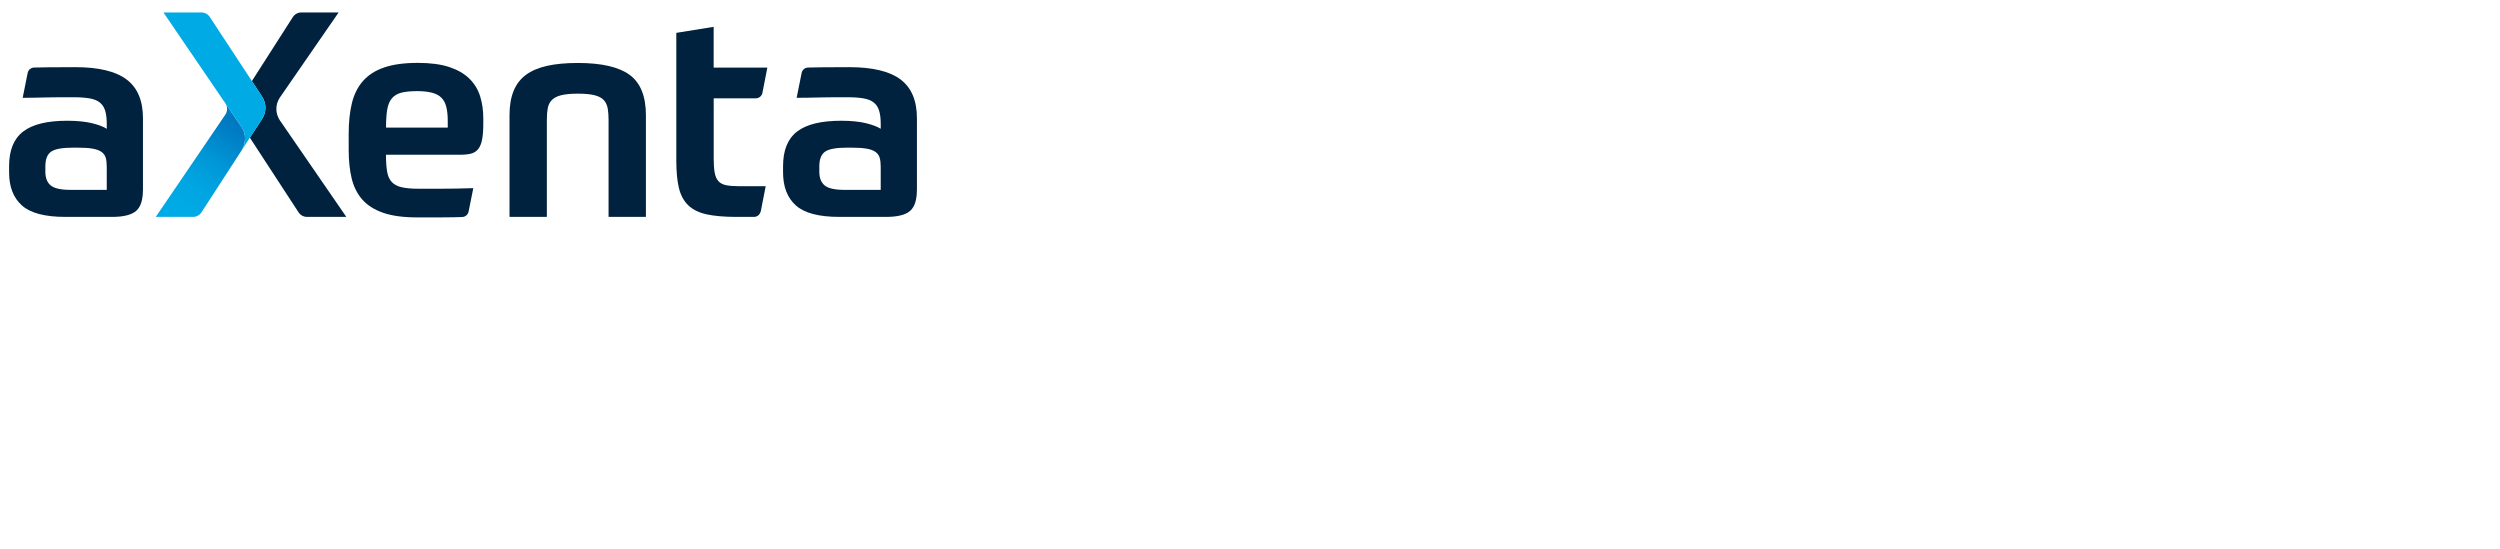 <?xml version="1.0" encoding="UTF-8"?><svg id="Ebene_1" xmlns="http://www.w3.org/2000/svg" xmlns:xlink="http://www.w3.org/1999/xlink" viewBox="0 0 60.19 13.21"><defs><style>.cls-1{fill:#00aae5;}.cls-2{fill:#00223e;}.cls-3{fill:none;}.cls-4{fill:url(#Unbenannter_Verlauf_6);}</style><linearGradient id="Unbenannter_Verlauf_6" x1="4.425" y1="4.933" x2="5.65" y2="3.012" gradientUnits="userSpaceOnUse"><stop offset="0" stop-color="#00aae5"/><stop offset=".265" stop-color="#00a4e0"/><stop offset=".602" stop-color="#0094d5"/><stop offset=".976" stop-color="#007ac2"/><stop offset="1" stop-color="#0079c1"/></linearGradient></defs><path class="cls-2" d="m2.57,4.572v-.56c0-.083-.008-.153-.024-.211-.016-.058-.049-.105-.1-.142-.051-.037-.122-.063-.214-.08-.092-.016-.214-.024-.366-.024h-.104c-.263,0-.44.032-.532.097-.092.065-.138.182-.138.353v.131c0,.147.043.257.128.328.085.071.243.107.474.107h.878Zm.871,0c0,.244-.055.414-.166.508-.111.094-.302.142-.574.142h-1.127c-.493,0-.842-.092-1.047-.276-.205-.184-.308-.449-.308-.795v-.152c0-.382.113-.66.339-.833.226-.173.578-.259,1.058-.259.24,0,.439.02.598.059.159.039.278.084.356.135v-.124c0-.124-.013-.228-.038-.311-.025-.083-.068-.149-.128-.197-.06-.048-.142-.082-.245-.1-.104-.018-.234-.028-.39-.028h-.29c-.106,0-.213.001-.322.004-.108.002-.215.005-.321.007-.106.002-.203.003-.29.003l.12-.598c.015-.075.08-.129.156-.131.102-.003.22-.005.353-.006.194-.002.405-.003.636-.003.562,0,.975.099,1.237.297.263.198.394.509.394.933v1.728Z"/><path class="cls-2" d="m10.041,2.194c-.157,0-.283.013-.38.038-.097.025-.173.071-.228.138-.055.067-.092.157-.111.27-.018.113-.028.257-.028.432h1.486v-.159c0-.134-.012-.246-.035-.339-.023-.092-.062-.166-.118-.221-.055-.055-.131-.096-.228-.121-.097-.025-.217-.038-.359-.038m-.747,1.534c0,.166.009.302.028.408.018.106.056.189.114.249.058.06.137.102.239.124.101.023.235.035.401.035h.553c.207,0,.463-.004.767-.014l-.113.564c-.015.075-.079.129-.155.131-.078.003-.15.004-.216.006-.102.002-.199.003-.294.003h-.584c-.327,0-.597-.037-.809-.111-.212-.074-.379-.18-.501-.318-.122-.138-.207-.308-.256-.508-.048-.2-.072-.429-.072-.688v-.387c0-.276.025-.521.076-.733.051-.212.139-.39.266-.536.127-.145.297-.255.511-.328.214-.074.485-.111.812-.111.304,0,.556.034.757.1.2.067.362.16.484.28.122.12.208.262.259.425.051.164.076.342.076.536v.117c0,.157-.009.285-.028.384-.018.099-.05.176-.093.231-.044.055-.1.092-.169.111-.069.018-.155.028-.256.028h-1.797Z"/><path class="cls-2" d="m12.267,5.221v-2.447c0-.226.032-.419.097-.581.065-.161.164-.291.297-.39.134-.099.304-.172.511-.218.207-.046.454-.069.74-.069.571,0,.987.096,1.248.287.26.191.391.515.391.971v2.447h-.899v-2.336c0-.106-.007-.198-.021-.277-.014-.078-.045-.144-.093-.197-.048-.053-.122-.092-.221-.118-.099-.025-.234-.038-.404-.038-.171,0-.305.013-.404.038-.099.025-.174.065-.225.118-.051.053-.083.119-.097.197-.014.079-.021.171-.021.277v2.336h-.899Z"/><path class="cls-2" d="m18.313,5.09c-.015.077-.082.132-.16.132h-.426c-.29,0-.529-.021-.715-.062-.187-.041-.334-.114-.442-.218-.108-.104-.183-.243-.225-.418-.042-.175-.062-.394-.062-.657V.791l.899-.145v.981h1.293l-.119.608c-.015.077-.082.132-.16.132h-1.013v1.452c0,.138.008.251.024.339.016.088.046.155.09.204.044.048.106.081.187.097.08.016.183.024.308.024h.643l-.119.608Z"/><path class="cls-2" d="m21.204,4.572v-.56c0-.083-.008-.153-.024-.211-.016-.058-.049-.105-.1-.142-.051-.037-.122-.063-.214-.08-.092-.016-.214-.024-.366-.024h-.104c-.263,0-.44.032-.532.097-.092.065-.138.182-.138.353v.131c0,.147.043.257.128.328.085.071.243.107.474.107h.878Zm.871,0c0,.244-.055.414-.166.508-.111.094-.302.142-.574.142h-1.127c-.493,0-.842-.092-1.047-.276-.205-.184-.308-.449-.308-.795v-.152c0-.382.113-.66.339-.833.226-.173.578-.259,1.058-.259.24,0,.439.02.598.059.159.039.278.084.356.135v-.124c0-.124-.013-.228-.038-.311-.025-.083-.068-.149-.128-.197-.06-.048-.142-.082-.245-.1-.104-.018-.234-.028-.39-.028h-.29c-.106,0-.213.001-.322.004-.108.002-.215.005-.321.007-.106.002-.203.003-.29.003l.12-.598c.015-.075.08-.129.156-.131.102-.003.22-.005.353-.006.194-.002.405-.003.636-.003.562,0,.975.099,1.237.297.263.198.394.509.394.933v1.728Z"/><path class="cls-4" d="m5.428,2.49c.053.083.052.189-.003.271l-1.675,2.461h.897c.083,0,.16-.042.205-.112l.959-1.479c.004-.006.008-.013.012-.019l-.01.016c-.001.001-.001.002-.002.004l.002-.004c.105-.163.119-.394.013-.556l-.397-.582Z"/><path class="cls-3" d="m5.428,2.49c.053.083.052.189-.003.271l-1.675,2.461h.897c.083,0,.16-.042.205-.112l.959-1.479c.004-.006.008-.013.012-.019l-.01.016c-.001.001-.001.002-.002.004l.002-.004c.105-.163.119-.394.013-.556l-.397-.582Z"/><path class="cls-2" d="m8.151.3h-.896c-.084,0-.161.043-.206.113l-.985,1.539v0l.246.375c.053.081.08.175.08.269,0,.093-.027.187-.08.269l-.294.45,1.171,1.796c.045.069.122.111.205.111h.946l-1.598-2.321c-.115-.168-.115-.389 0-.556l1.412-2.044Z"/><path class="cls-1" d="m4.847.3h-.912l.632.928.162.237.699,1.025c-.001-.002-.002-.003-.003-.005l.401.587c.103.157.093.378-.003.54l.106-.164 0-0.0.087-.134 0.0.001.295-.45c.053-.082.08-.175.08-.269s-.027-.187-.08-.269l-1.07-1.629-.189-.288c-.045-.069-.122-.111-.205-.111"/></svg>